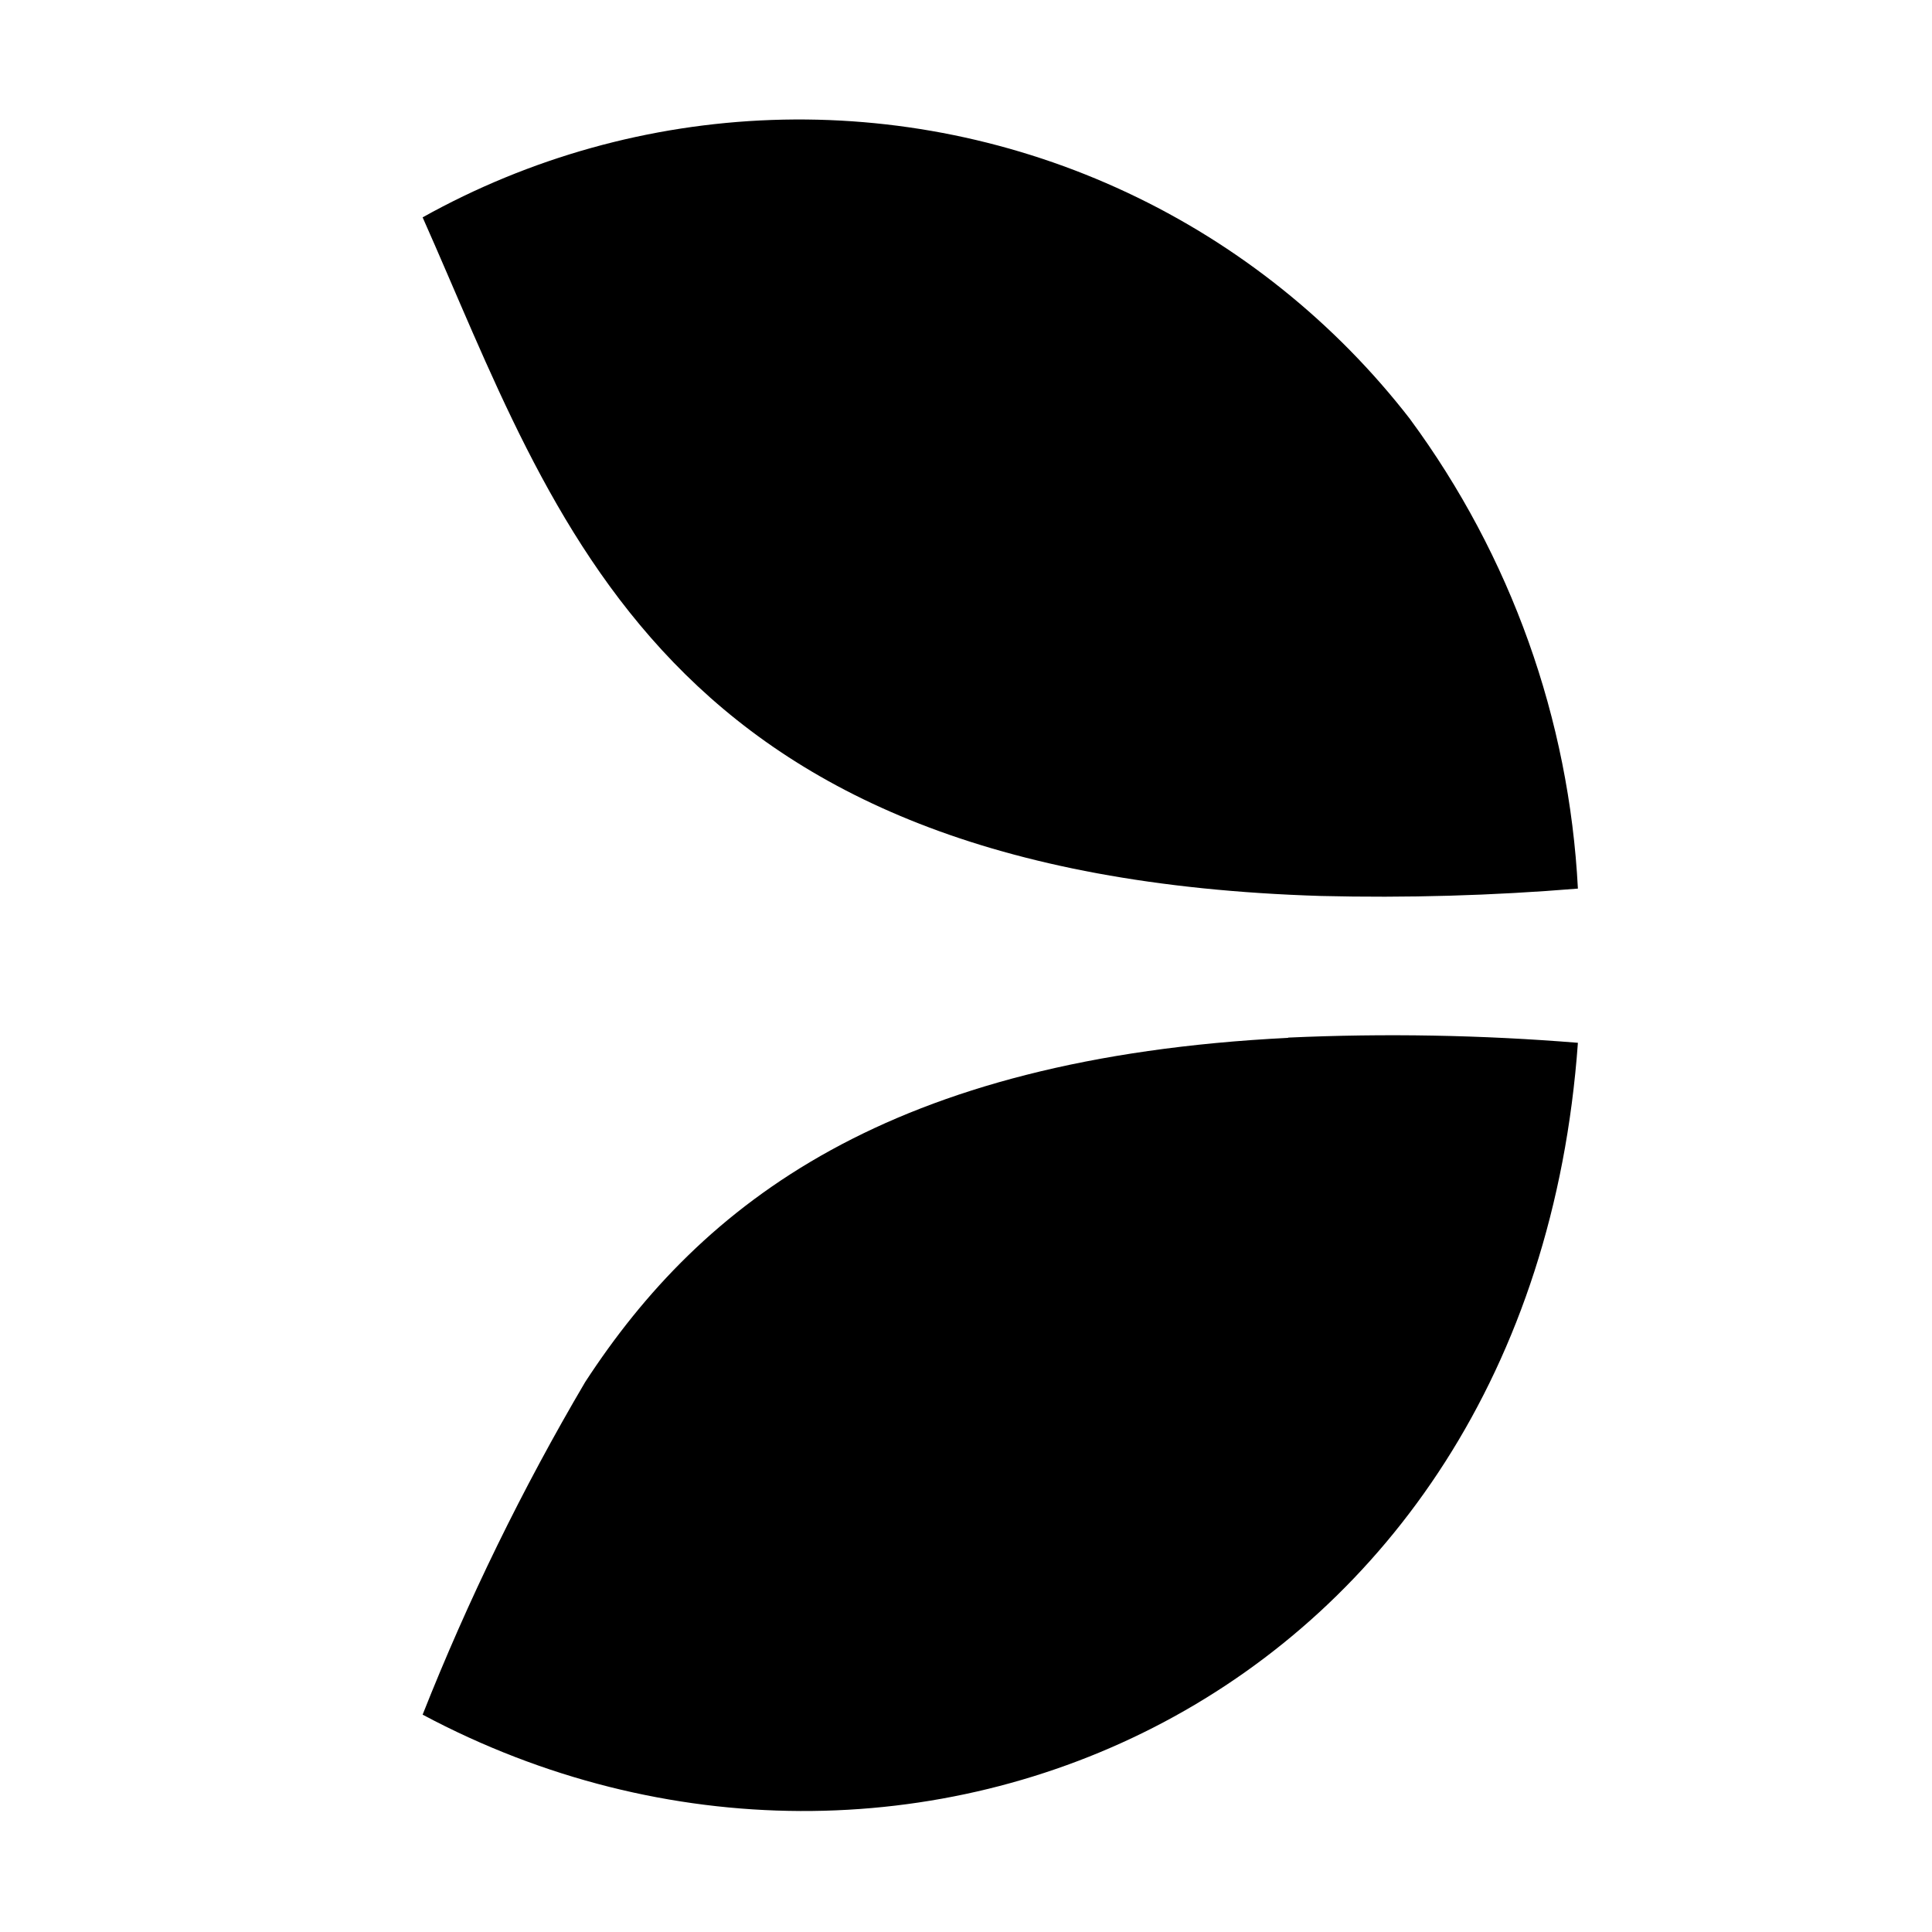<svg xmlns="http://www.w3.org/2000/svg" xmlns:xlink="http://www.w3.org/1999/xlink" width="32" height="32" viewBox="0 0 32 32">
  <rect x="0" y="0" width="32" height="32" fill="#808080" stroke="none"/>
  <defs>
    <clipPath id="clip-path">
      <path id="Path_20595" data-name="Path 20595" d="M-23-52H177V28H-23Z" fill="none" clip-rule="evenodd"/>
    </clipPath>
    <clipPath id="clip-path-2">
      <path id="Path_20594" data-name="Path 20594" d="M16.356-23.057A12.8,12.8,0,0,0,0-26.4C2.228-21.392,3.893-15.5,14.875-15.16a39.944,39.944,0,0,0,4.26-.122,14.348,14.348,0,0,0-2.779-7.774" fill="none"/>
    </clipPath>
    <clipPath id="clip-path-4">
      <path id="Path_20597" data-name="Path 20597" d="M14.336-12.81c-6.611.331-9.708,2.73-11.643,5.7A39.446,39.446,0,0,0,0-1.6c8.007,4.273,18.351-.233,19.135-11.128a37.983,37.983,0,0,0-4.8-.086" fill="none"/>
    </clipPath>
    <clipPath id="clip-Evolution">
      <rect width="32" height="32"/>
    </clipPath>
  </defs>
  <g id="Evolution" clip-path="url(#clip-Evolution)">
    <rect width="32" height="32" fill="#fff"/>
    <g id="Group_78958" data-name="Group 78958" transform="translate(7 30)">
      <g id="Group_78955" data-name="Group 78955" clip-path="url(#clip-path)">
        <g id="Group_78954" data-name="Group 78954" clip-path="url(#clip-path-2)">
          <path id="Path_20593" data-name="Path 20593" d="M-1-29H20.135v14.876H-1Z"/>
        </g>
      </g>
      <g id="Group_78957" data-name="Group 78957" clip-path="url(#clip-path)">
        <g id="Group_78956" data-name="Group 78956" clip-path="url(#clip-path-4)">
          <path id="Path_20596" data-name="Path 20596" d="M-1-13.883H20.135V1H-1Z"/>
        </g>
      </g>
    </g>
  </g>
</svg>

